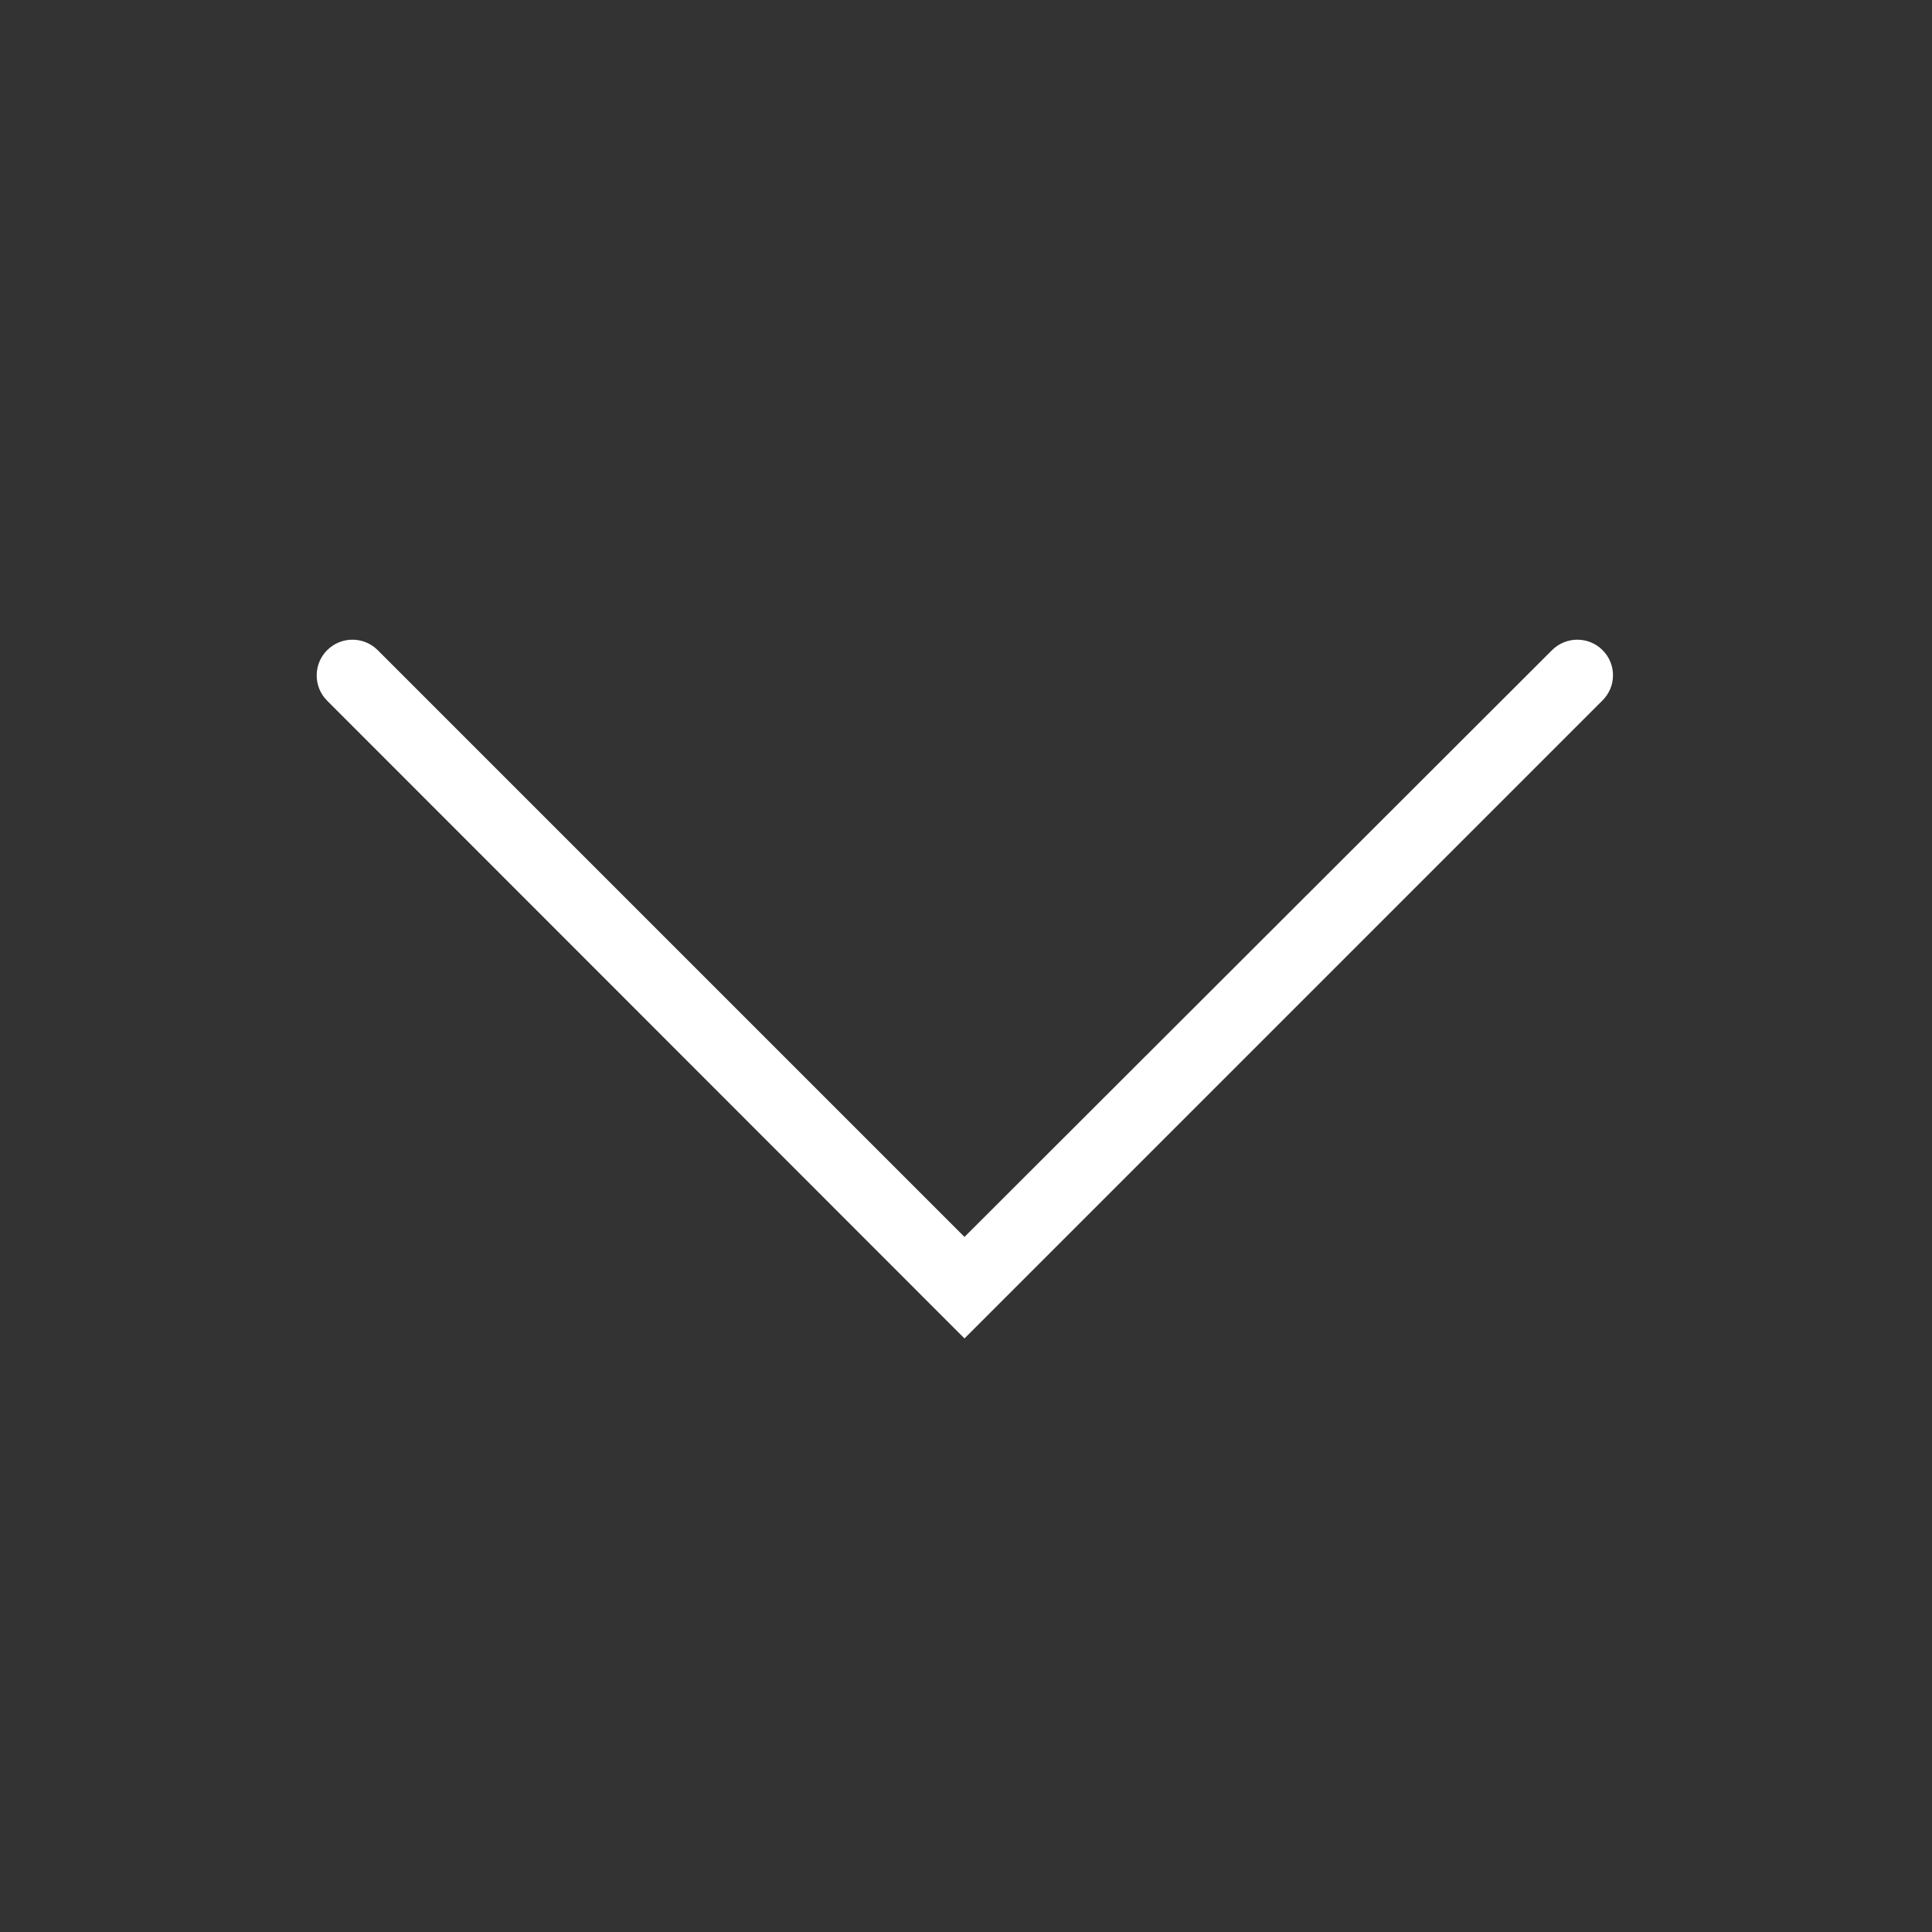 <?xml version="1.0" encoding="utf-8"?>
<svg version="1.1" xmlns="http://www.w3.org/2000/svg" xmlns:xlink="http://www.w3.org/1999/xlink" x="0px" y="0px" viewBox="0 0 512 512" style="enable-background:new 0 0 512 512;" xml:space="preserve">
<rect x="0" y="0" width="512" height="512" fill="#333333" stroke="none"/>
<style type="text/css">
	.st0{fill:transparent;}
	.st1{fill:#FFFFFF;}
</style>
<rect class="st0" width="512" height="512"/>
<path class="st1" d="M424.7,172.3c-3.7-3.7-9.7-3.7-13.4,0L255.6,327.8L100.1,172.3c-3.7-3.7-9.7-3.7-13.4,0
	c-3.7,3.7-3.7,9.7,0,13.4l0,0L248.9,348l0,0l6.7,6.7l6.7-6.7l0,0l162.3-162.3C428.4,182,428.4,176,424.7,172.3z"/>
</svg>

